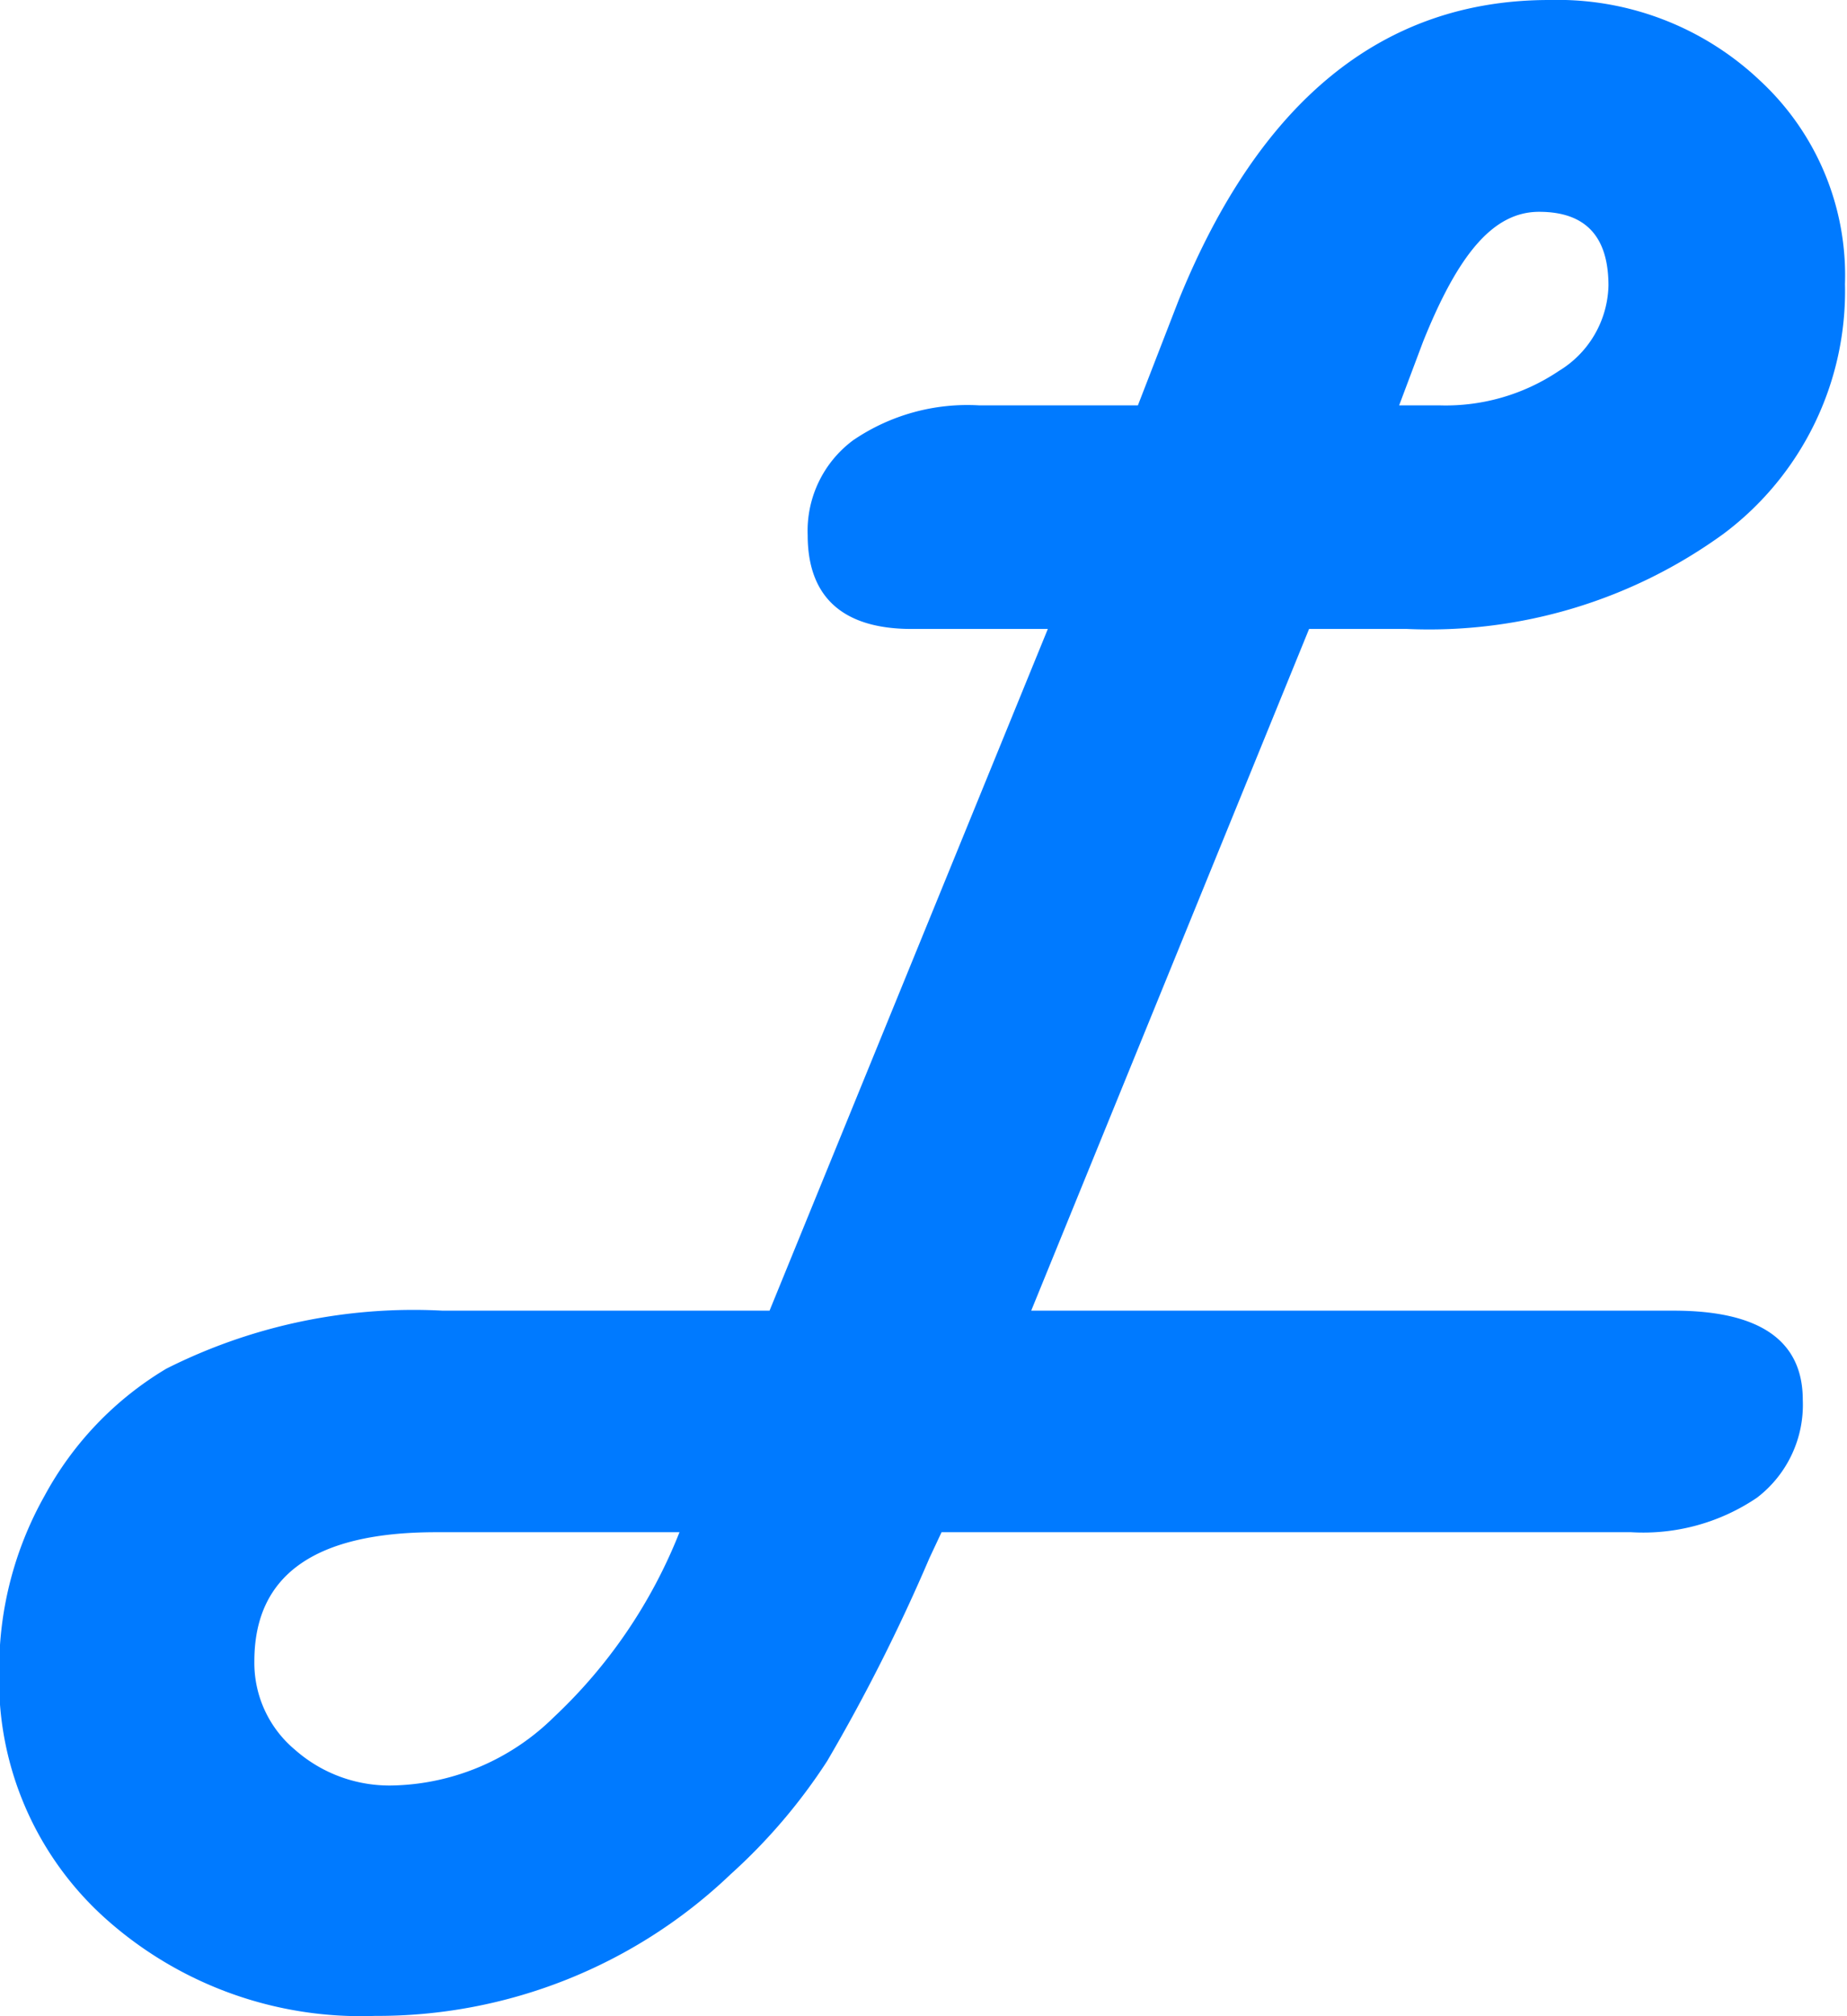 <svg xmlns="http://www.w3.org/2000/svg" viewBox="0 0 45.53 49.69">
    <path d="m71.36 63-6.85 16.8h15.84c2.11 0 3.18.73 3.18 2.2a2.88 2.88 0 0 1-1.13 2.41 5 5 0 0 1-3.1.85h-17l-.3.64a44.4 44.4 0 0 1-2.52 5 14 14 0 0 1-2.38 2.79 12.6 12.6 0 0 1-8.77 3.49 9.44 9.44 0 0 1-6.64-2.4 7.89 7.89 0 0 1-2.62-6.1 8.7 8.7 0 0 1 1.12-4.32 8.17 8.17 0 0 1 3-3.13A13.54 13.54 0 0 1 50 79.8h8.06L64.92 63h-3.36c-1.71 0-2.56-.8-2.56-2.31a2.78 2.78 0 0 1 1.12-2.34 5 5 0 0 1 3.11-.86h3.91l1-2.58q3-7.41 9.14-7.41a7.26 7.26 0 0 1 5.21 2 6.54 6.54 0 0 1 2.08 5 7.47 7.47 0 0 1-3 6.16 12.35 12.35 0 0 1-7.8 2.34ZM55.84 85.26h-6c-3 0-4.48 1.06-4.48 3.18a2.79 2.79 0 0 0 1 2.18 3.52 3.52 0 0 0 2.46.88 5.83 5.83 0 0 0 3.92-1.68 12.6 12.6 0 0 0 3.1-4.56Zm17.74-27.77h1a5 5 0 0 0 2.94-.85 2.53 2.53 0 0 0 1.22-2.1c0-1.22-.57-1.82-1.71-1.82s-2 1.06-2.86 3.2Z"
          style="fill:#007AFF" transform="translate(-39.09 -47.5)"/>
</svg>